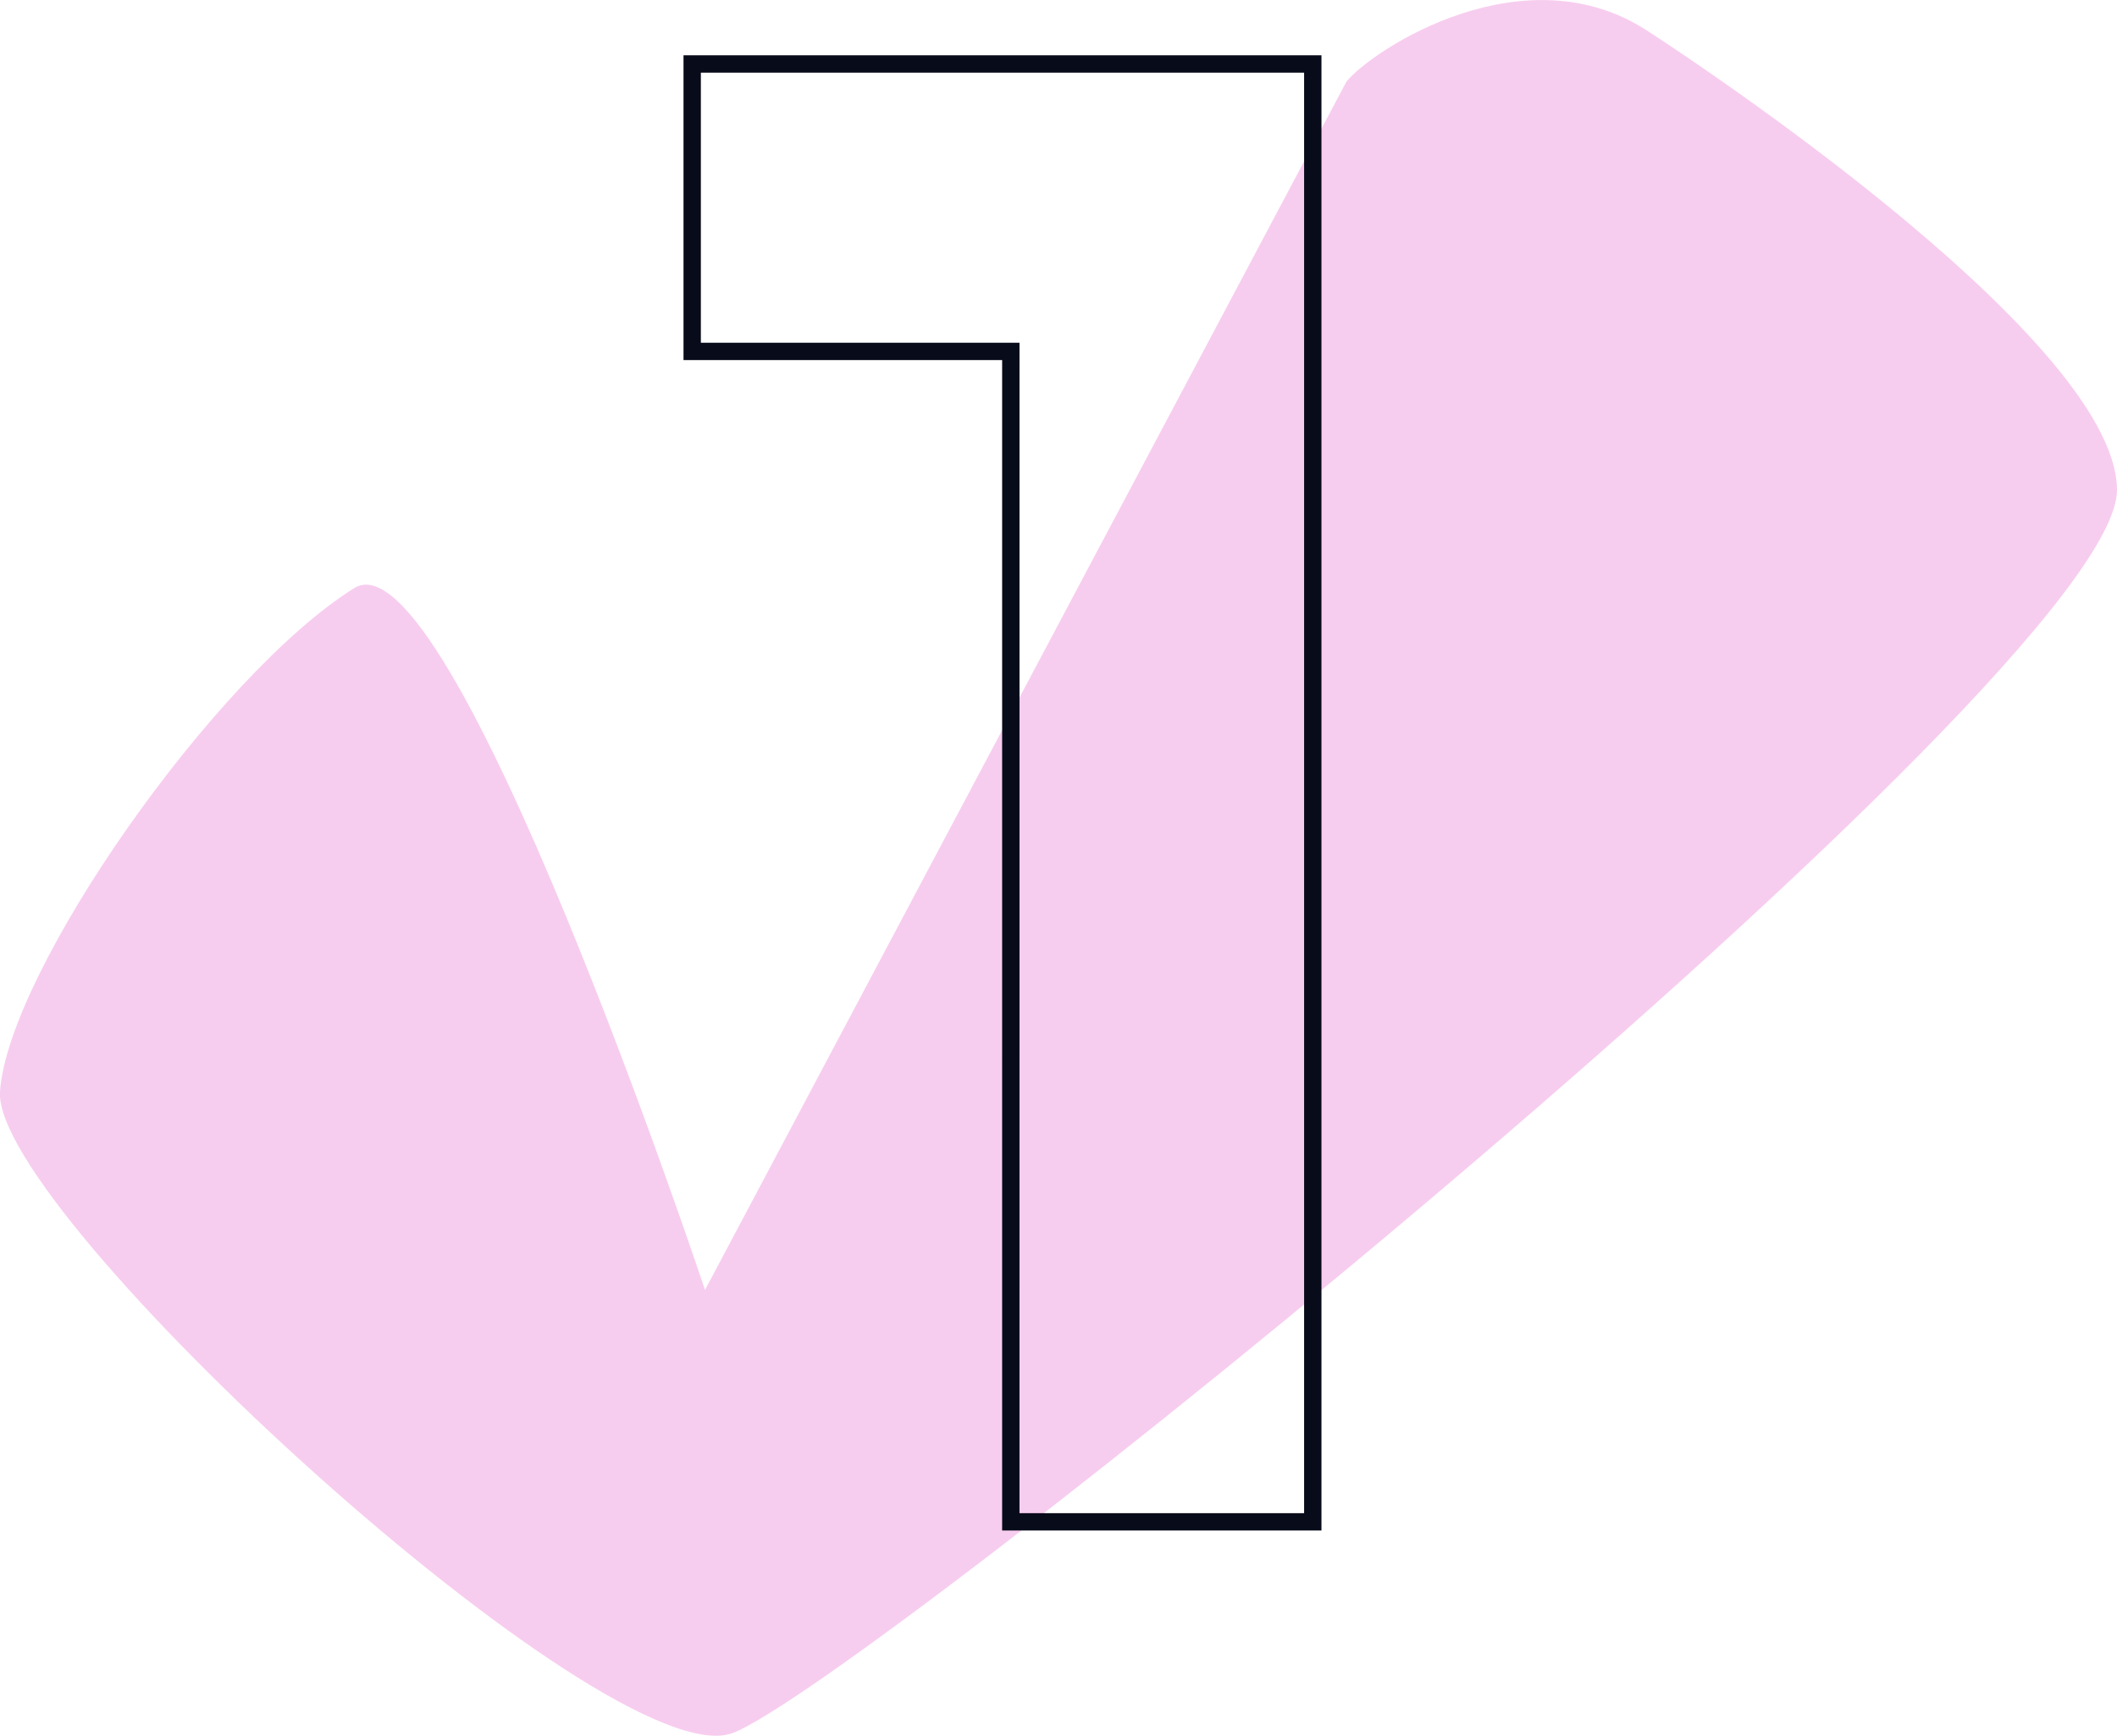 <svg xmlns="http://www.w3.org/2000/svg" width="121.982" height="100.011" viewBox="0 0 121.982 100.011">
  <g id="_1_icon" data-name="1 icon" transform="translate(-110 -103.352)">
    <path id="Path_45" data-name="Path 45" d="M95.034,3.2c-7.125-4.764-15.924.986-17.453,2.855L40.623,75.676S26.007,31.754,20.416,35.235C12.447,40.2.479,57.269,0,64.244S34.99,103.765,42.17,101.222,122.036,40.2,121.982,29.575C121.936,20.515,95.034,3.2,95.034,3.2" transform="translate(110 102)" fill="#f7cdef"/>
    <path id="Path_46" data-name="Path 46" d="M58.244,21.6H39.884V5.037H75.643v84h-17.4Z" transform="translate(110 102)" fill="none" stroke="#080b1a" stroke-width="1"/>
  </g>
</svg>
